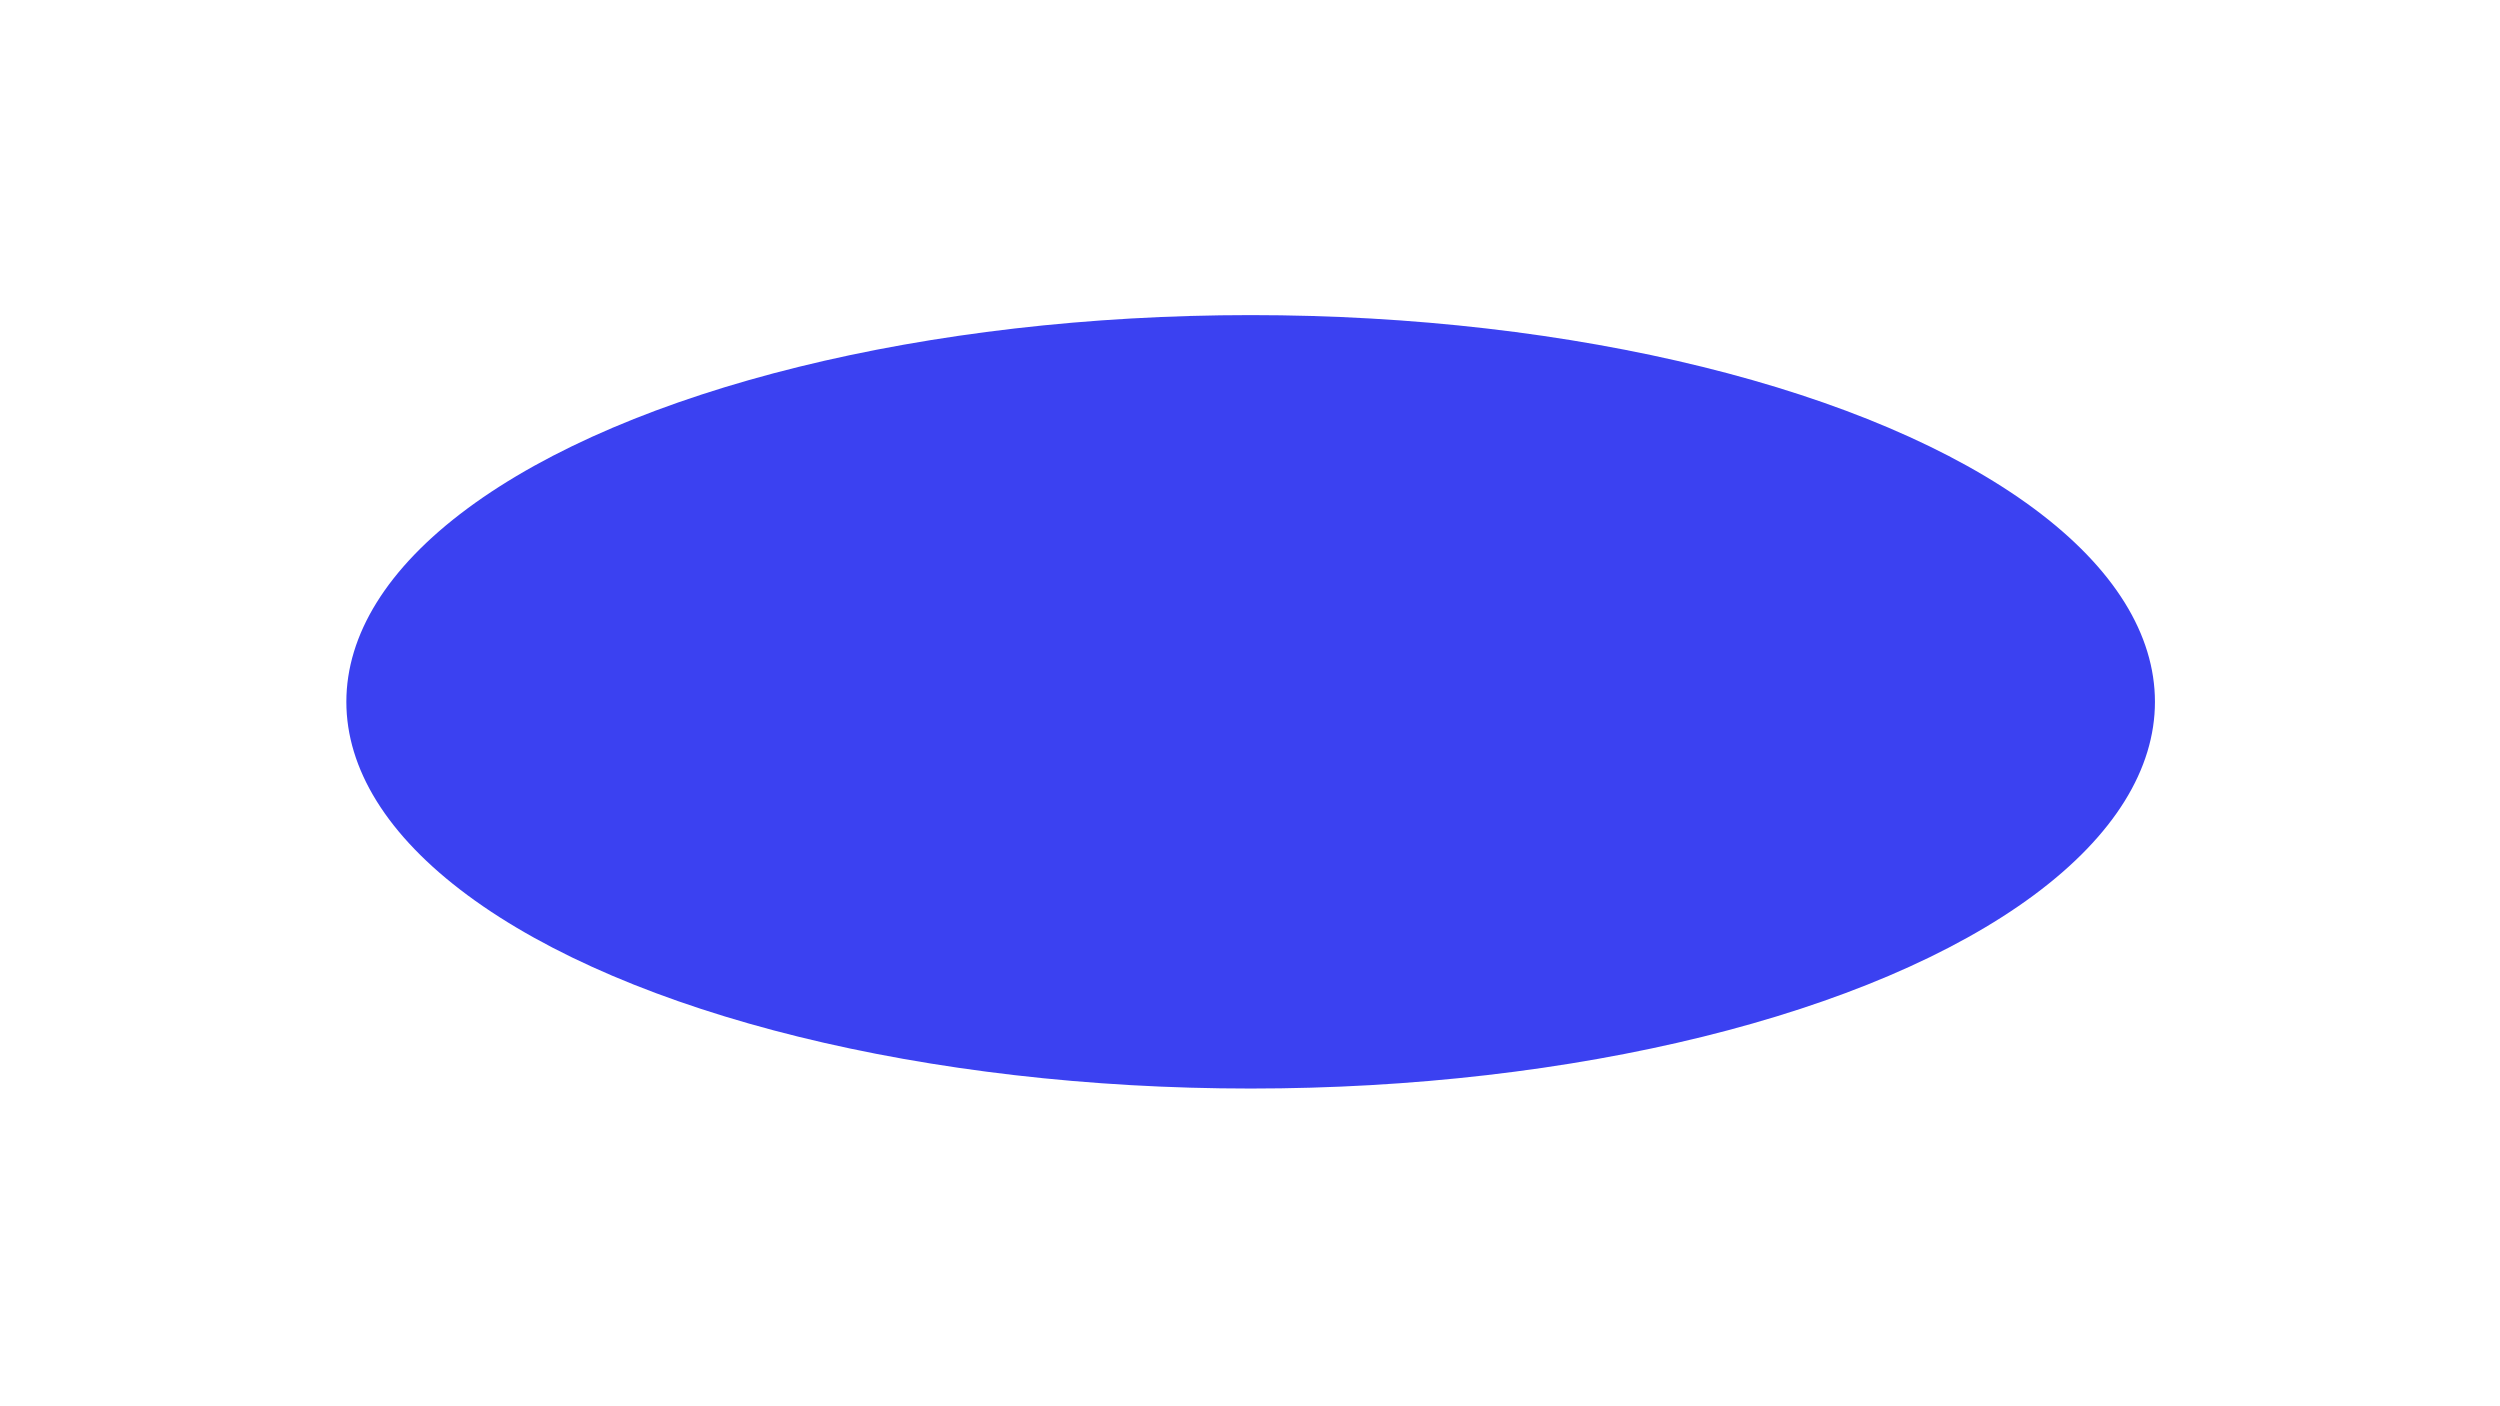 <svg width="1920" height="1080" viewBox="0 0 1920 1080" fill="none" xmlns="http://www.w3.org/2000/svg">
<g filter="url(#filter0_f_1_7772)">
<ellipse cx="960.5" cy="539" rx="297" ry="694.5" transform="rotate(90 960.5 539)" fill="#3B41F1"/>
</g>
<defs>
<filter id="filter0_f_1_7772" x="-34" y="-58" width="1989" height="1194" filterUnits="userSpaceOnUse" color-interpolation-filters="sRGB">
<feFlood flood-opacity="0" result="BackgroundImageFix"/>
<feBlend mode="normal" in="SourceGraphic" in2="BackgroundImageFix" result="shape"/>
<feGaussianBlur stdDeviation="150" result="effect1_foregroundBlur_1_7772"/>
</filter>
</defs>
</svg>
